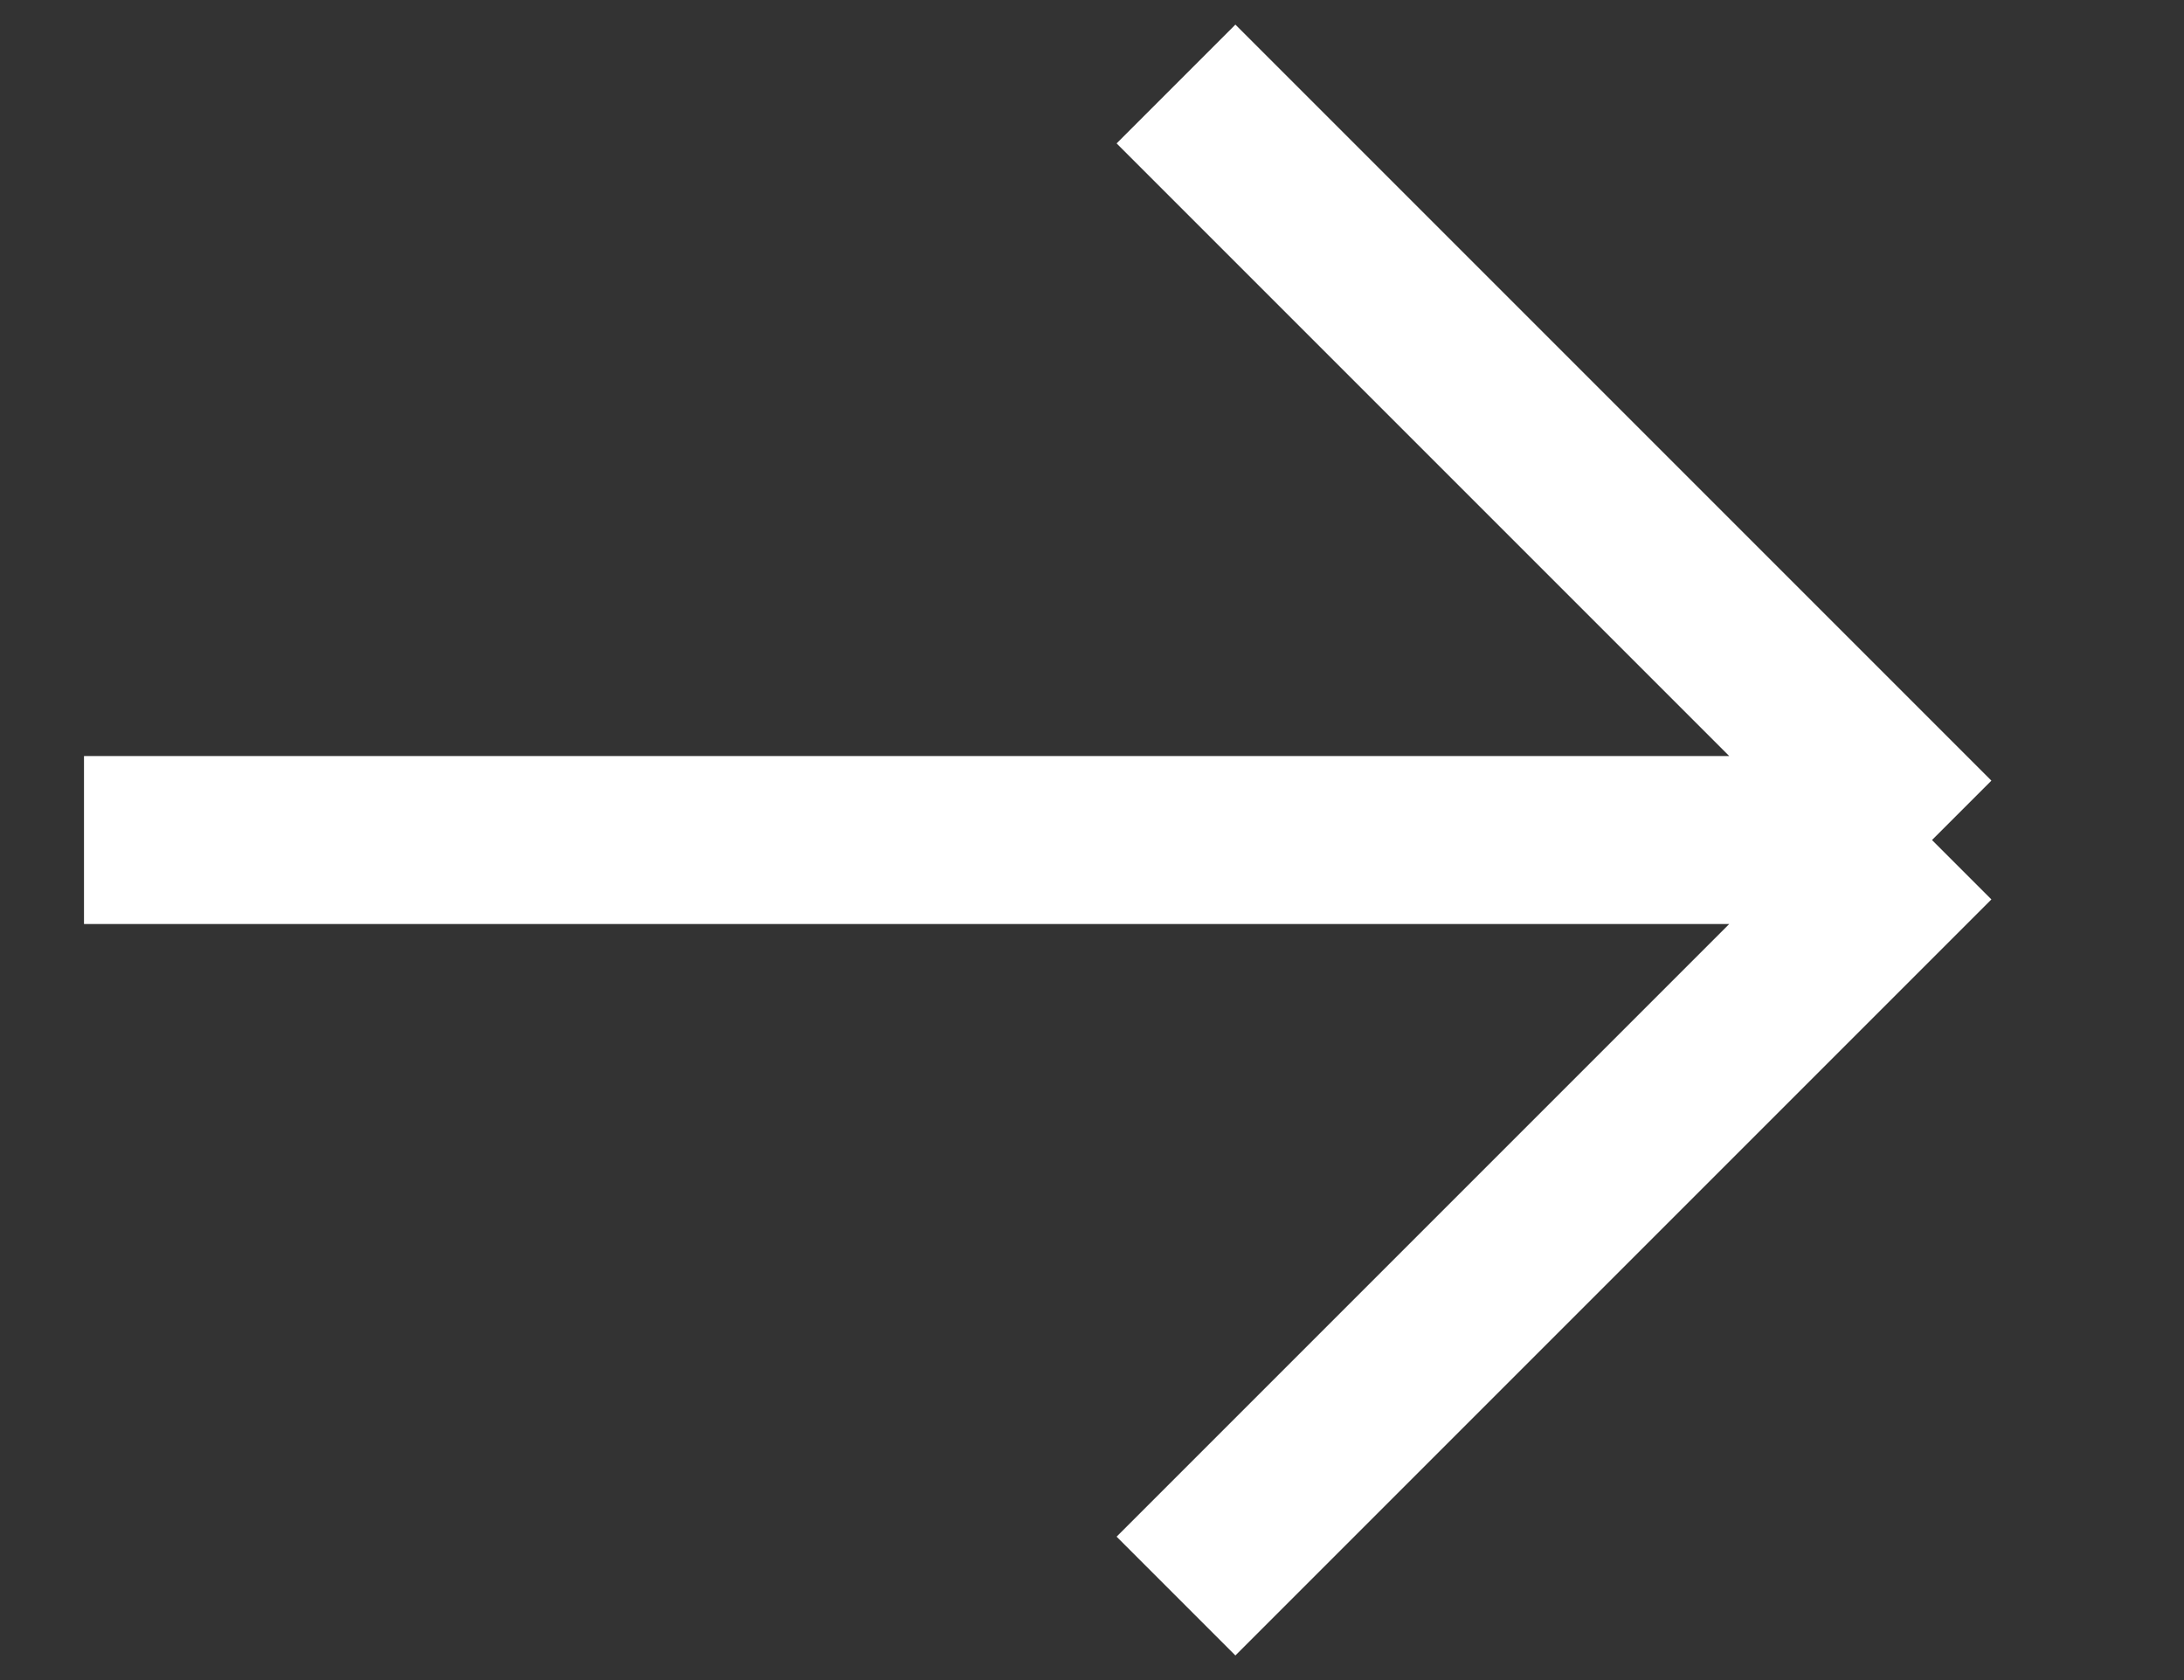 <svg width="13" height="10" viewBox="0 0 13 10" fill="none" xmlns="http://www.w3.org/2000/svg">
<rect x="0" y="0" width="13" height="10" fill="#333333" stroke="none"/>
<path d="M7 0.5L11.5 5M11.5 5L7 9.5M11.5 5H0.5" stroke="white"/>
</svg>
